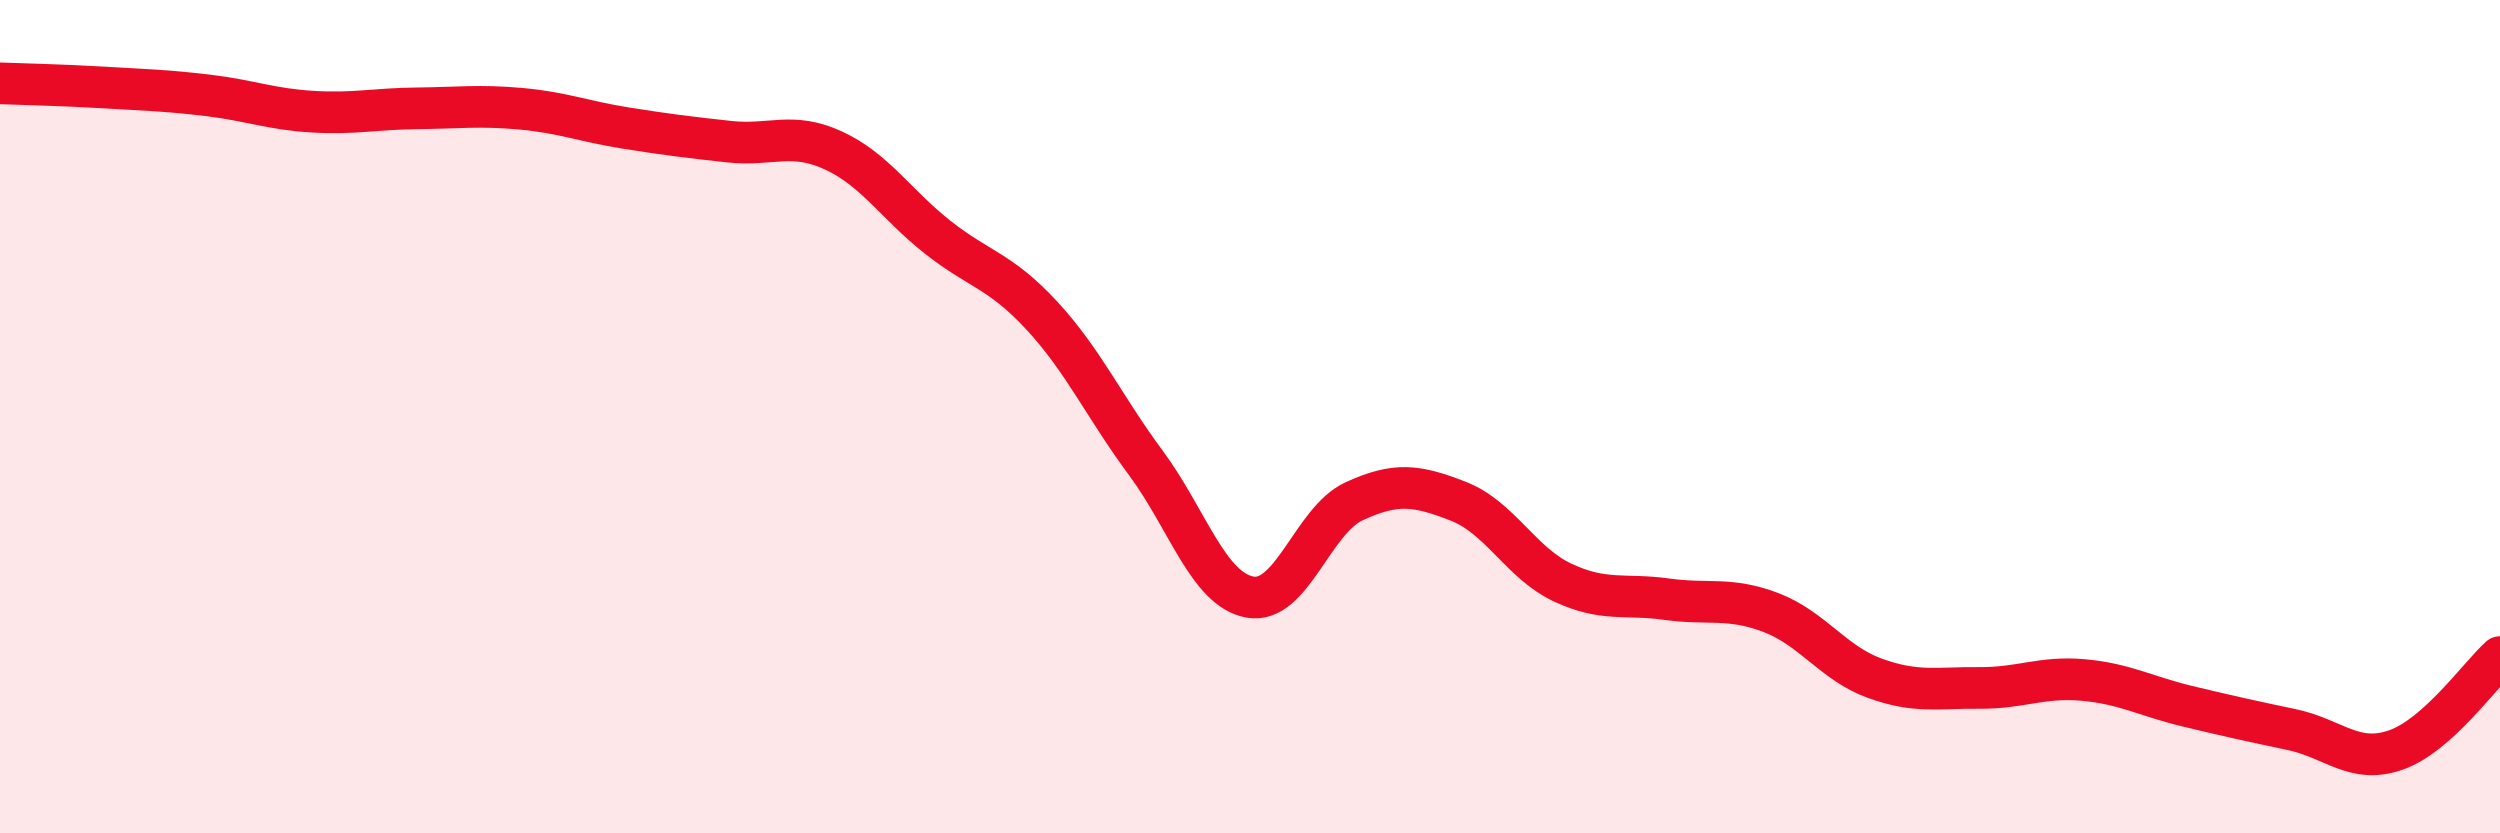 
    <svg width="60" height="20" viewBox="0 0 60 20" xmlns="http://www.w3.org/2000/svg">
      <path
        d="M 0,2 C 0.5,2.02 1.5,2.04 2.5,2.1 C 3.5,2.16 4,2.17 5,2.29 C 6,2.41 6.5,2.62 7.5,2.68 C 8.5,2.74 9,2.61 10,2.6 C 11,2.59 11.5,2.52 12.5,2.61 C 13.5,2.7 14,2.91 15,3.07 C 16,3.23 16.5,3.29 17.5,3.4 C 18.5,3.51 19,3.15 20,3.61 C 21,4.07 21.5,4.9 22.5,5.69 C 23.5,6.48 24,6.49 25,7.57 C 26,8.65 26.5,9.76 27.5,11.11 C 28.5,12.46 29,14.15 30,14.33 C 31,14.51 31.5,12.49 32.5,12.03 C 33.5,11.57 34,11.64 35,12.03 C 36,12.42 36.5,13.51 37.5,13.98 C 38.5,14.45 39,14.24 40,14.38 C 41,14.52 41.5,14.32 42.5,14.7 C 43.5,15.08 44,15.92 45,16.28 C 46,16.64 46.5,16.5 47.5,16.51 C 48.5,16.52 49,16.23 50,16.32 C 51,16.41 51.5,16.71 52.5,16.95 C 53.5,17.19 54,17.3 55,17.51 C 56,17.72 56.5,18.35 57.5,18 C 58.5,17.65 59.5,16.22 60,15.77L60 20L0 20Z"
        fill="#EB0A25"
        opacity="0.1"
        stroke-linecap="round"
        stroke-linejoin="round"
      />
      <path
        d="M 0,2 C 0.5,2.02 1.5,2.04 2.5,2.1 C 3.5,2.16 4,2.17 5,2.29 C 6,2.41 6.5,2.62 7.5,2.68 C 8.5,2.74 9,2.61 10,2.6 C 11,2.59 11.5,2.52 12.5,2.61 C 13.5,2.7 14,2.91 15,3.07 C 16,3.23 16.5,3.29 17.5,3.4 C 18.5,3.51 19,3.15 20,3.61 C 21,4.07 21.5,4.9 22.5,5.69 C 23.5,6.48 24,6.49 25,7.57 C 26,8.65 26.5,9.76 27.5,11.11 C 28.5,12.46 29,14.15 30,14.33 C 31,14.51 31.5,12.49 32.5,12.03 C 33.5,11.57 34,11.64 35,12.03 C 36,12.42 36.5,13.51 37.5,13.98 C 38.5,14.45 39,14.24 40,14.38 C 41,14.52 41.5,14.32 42.5,14.7 C 43.5,15.08 44,15.92 45,16.28 C 46,16.64 46.5,16.5 47.5,16.51 C 48.5,16.52 49,16.23 50,16.32 C 51,16.41 51.5,16.71 52.5,16.95 C 53.5,17.19 54,17.3 55,17.51 C 56,17.72 56.5,18.35 57.5,18 C 58.5,17.65 59.5,16.22 60,15.77"
        stroke="#EB0A25"
        stroke-width="1"
        fill="none"
        stroke-linecap="round"
        stroke-linejoin="round"
      />
    </svg>
  